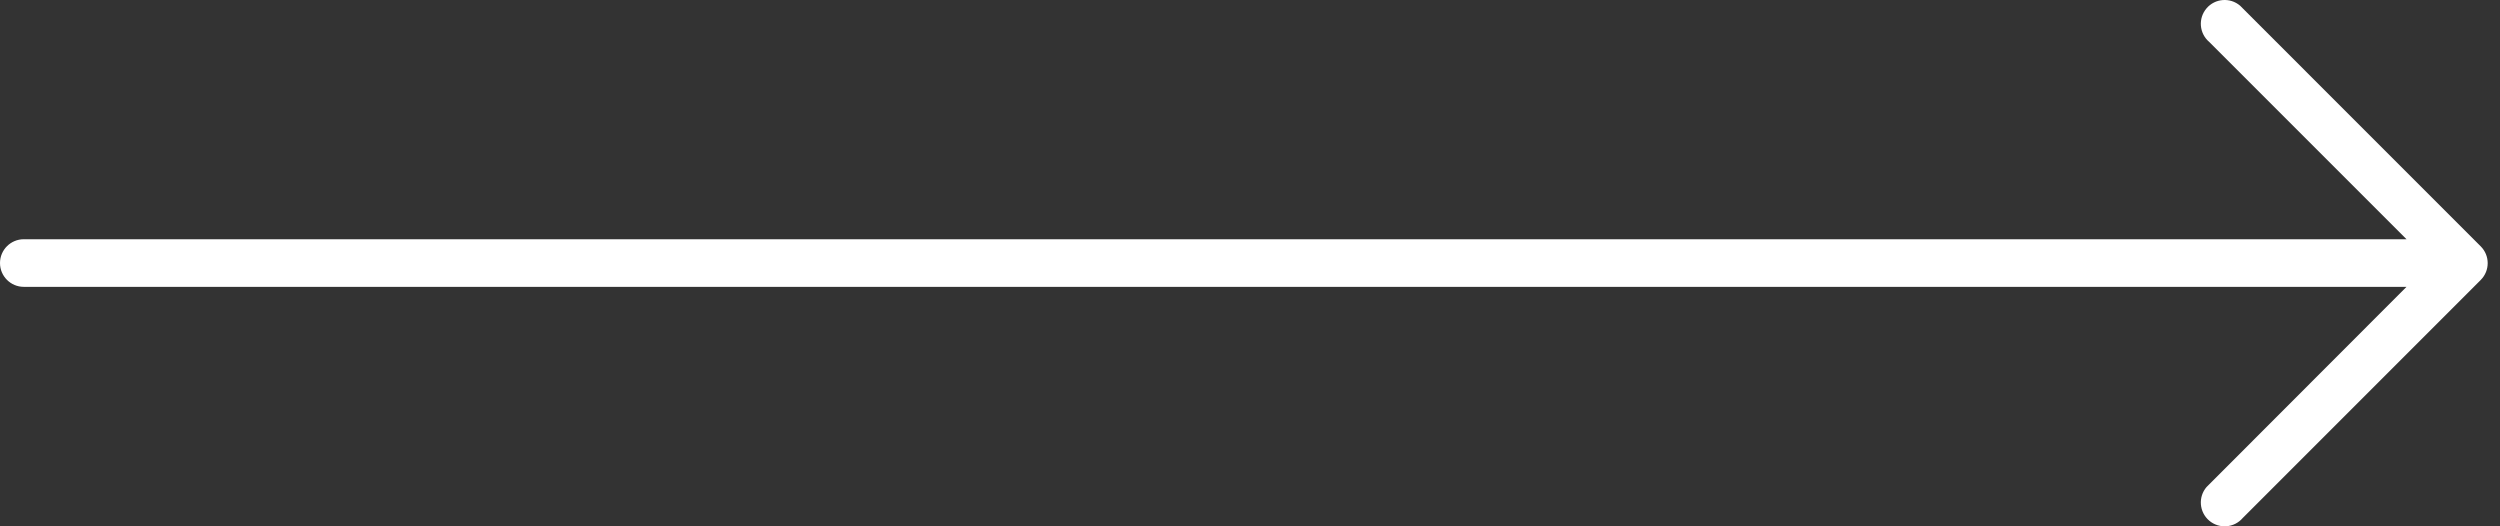 <svg width="76" height="16" viewBox="0 0 76 16" fill="none" xmlns="http://www.w3.org/2000/svg">
<rect x="0" y="0" width="76" height="16" fill="#333333" stroke="none"/>
<path d="M75.415 8.51L68.179 15.747C67.919 16.051 67.462 16.086 67.158 15.826C66.855 15.566 66.819 15.109 67.079 14.806C67.104 14.777 67.13 14.751 67.158 14.727L73.158 8.72L11.732 8.72L0.723 8.72C0.324 8.72 -0 8.396 -0 7.996C-0 7.597 0.324 7.273 0.723 7.273L73.158 7.273L67.158 1.273C66.855 1.013 66.819 0.557 67.079 0.253C67.339 -0.051 67.796 -0.086 68.1 0.174C68.128 0.198 68.154 0.225 68.179 0.253L75.415 7.49C75.696 7.772 75.696 8.228 75.415 8.51Z" fill="white"/>
</svg>
